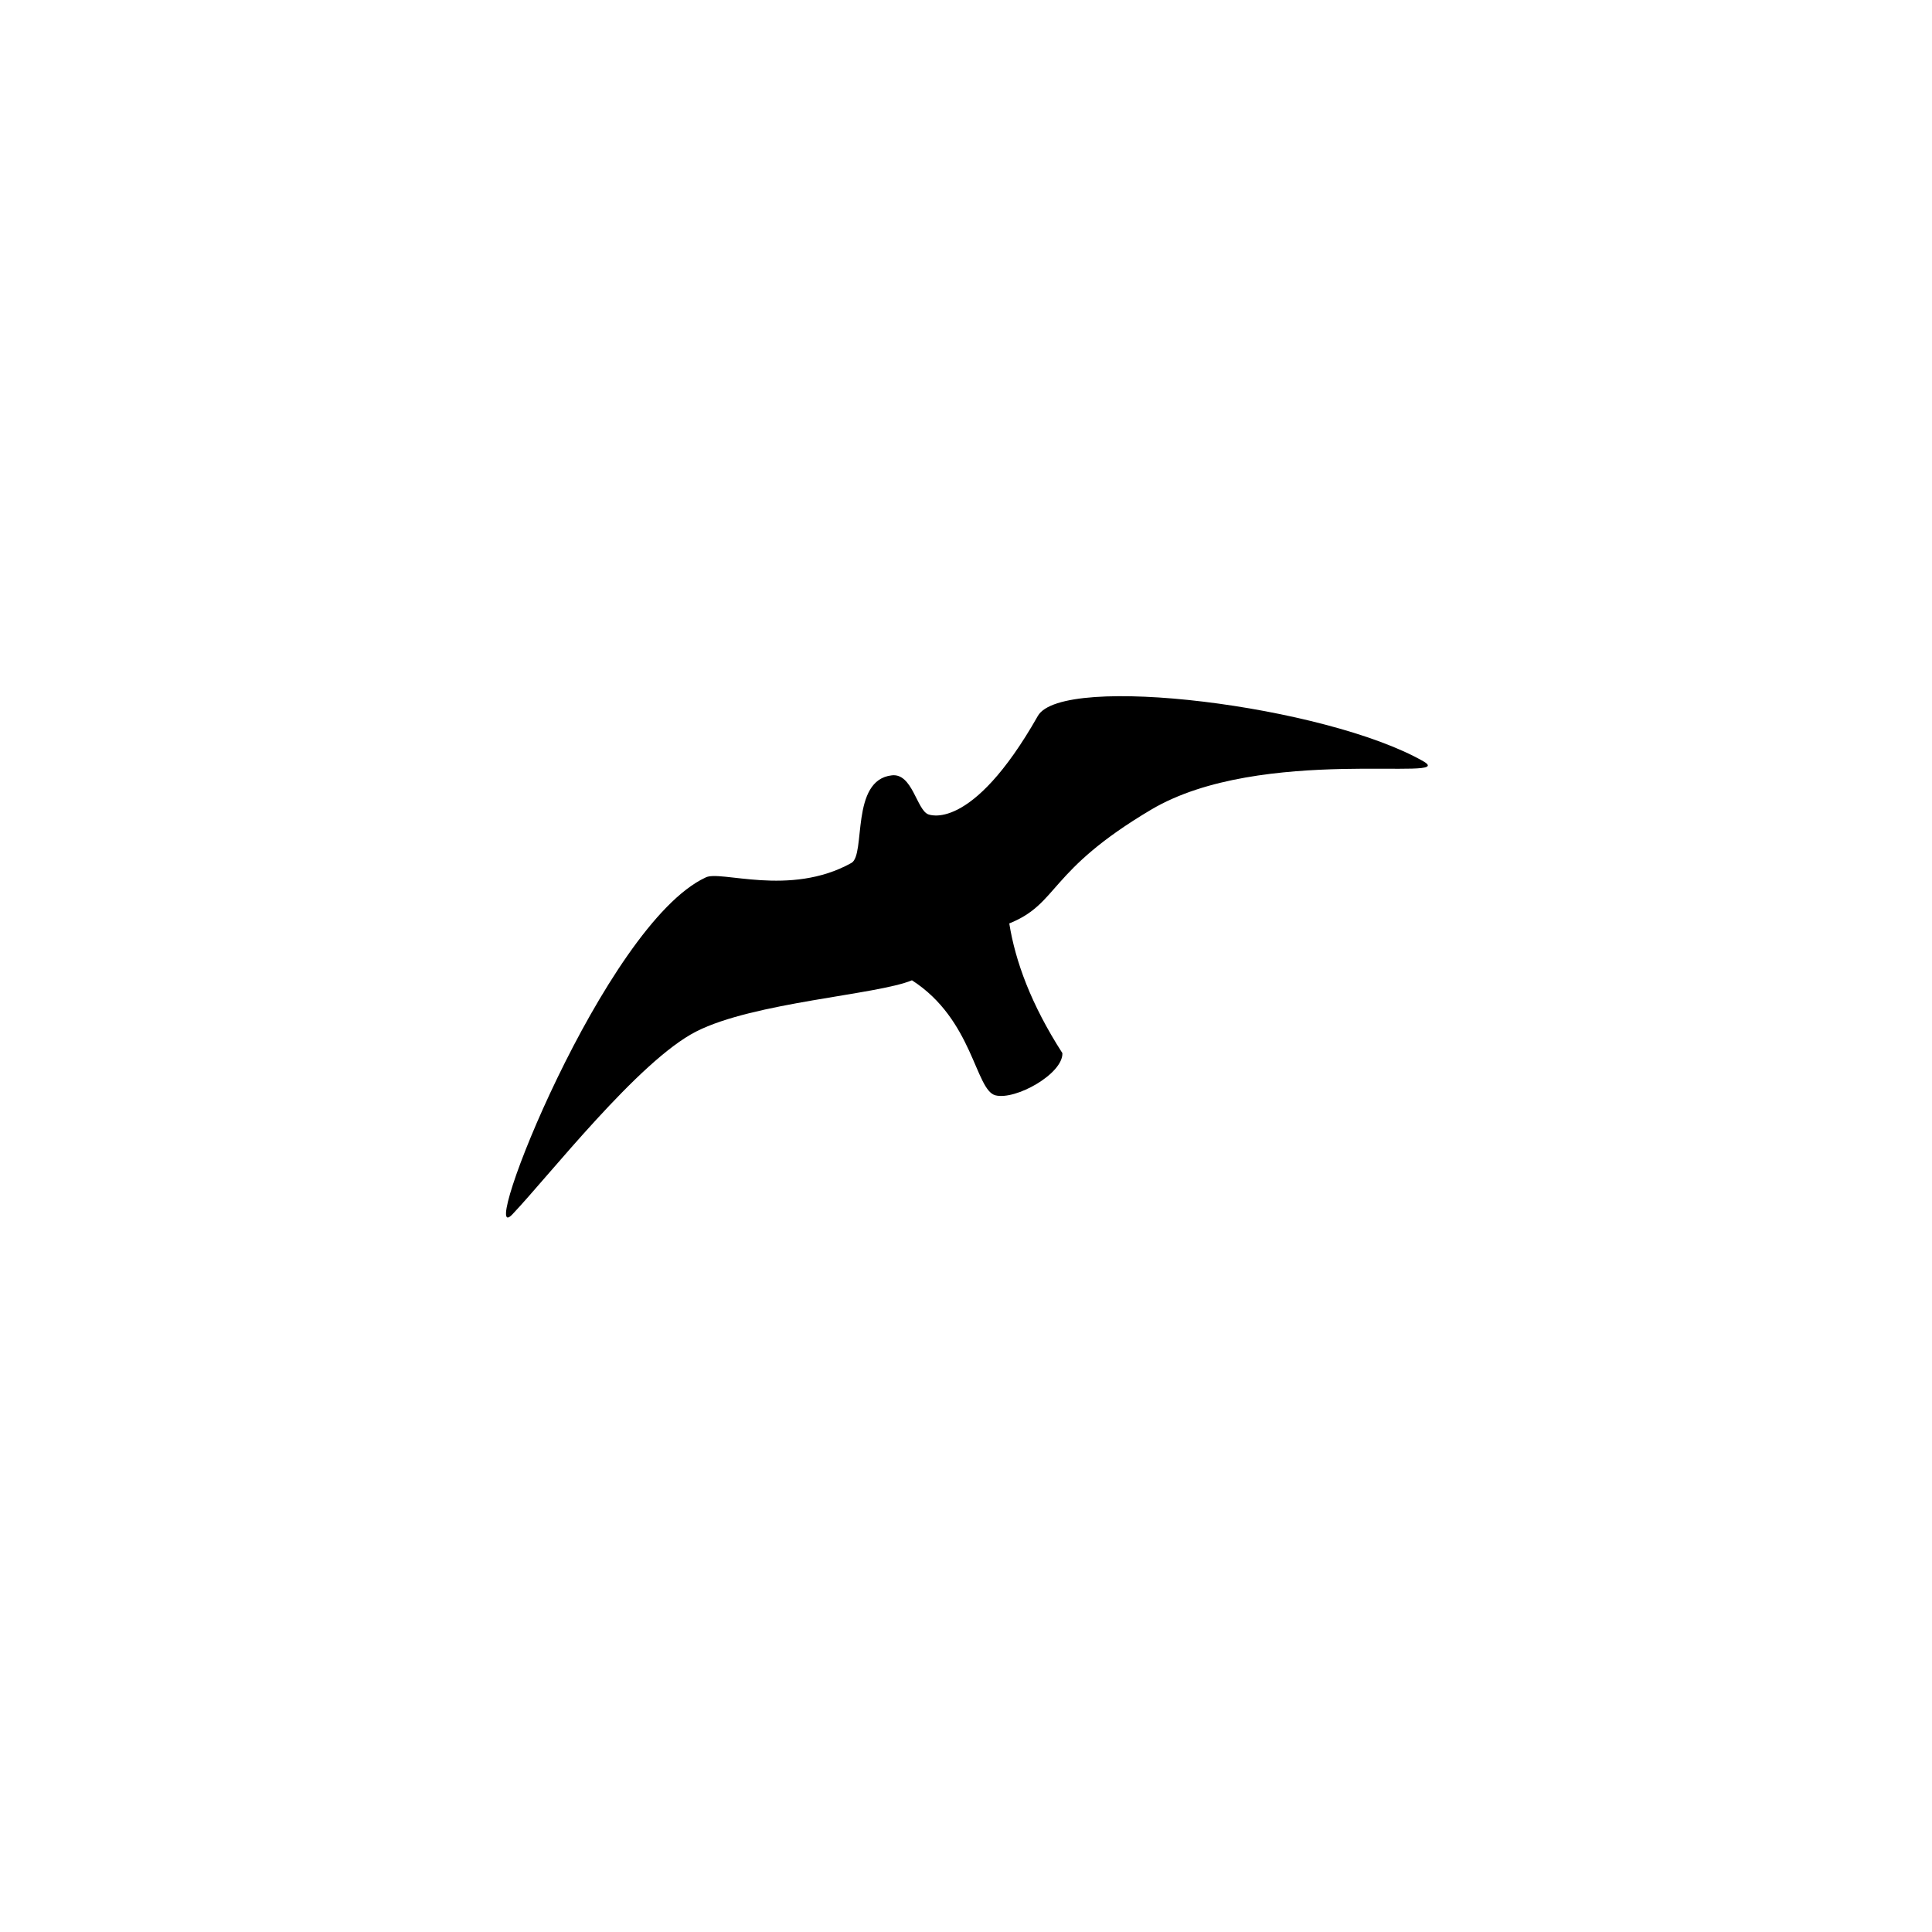 <svg xmlns="http://www.w3.org/2000/svg" xmlns:xlink="http://www.w3.org/1999/xlink" width="100" zoomAndPan="magnify" viewBox="0 0 75 75" height="100" preserveAspectRatio="xMidYMid meet" version="1.0"><path fill="#000000" d="M 36.027 31.609 C 36.027 31.609 37.684 32.383 40.289 27.793 C 41.238 26.121 51.473 27.398 55.25 29.551 C 56.699 30.379 48.961 28.898 44.688 31.43 C 40.652 33.824 41.121 35.066 39.18 35.848 C 39.414 37.312 40.023 38.988 41.242 40.883 C 41.27 41.684 39.426 42.719 38.641 42.52 C 37.859 42.316 37.773 39.578 35.402 38.055 C 34.047 38.621 29.258 38.906 27.027 40.043 C 24.793 41.176 21.293 45.668 19.887 47.145 C 18.477 48.621 23.465 35.895 27.387 34.066 C 27.945 33.758 30.652 34.836 33.051 33.5 C 33.621 33.184 33 30.273 34.625 30.098 C 35.414 30.012 35.586 31.426 36.027 31.609 Z M 36.027 31.609 " fill-opacity="1" fill-rule="evenodd"/></svg>